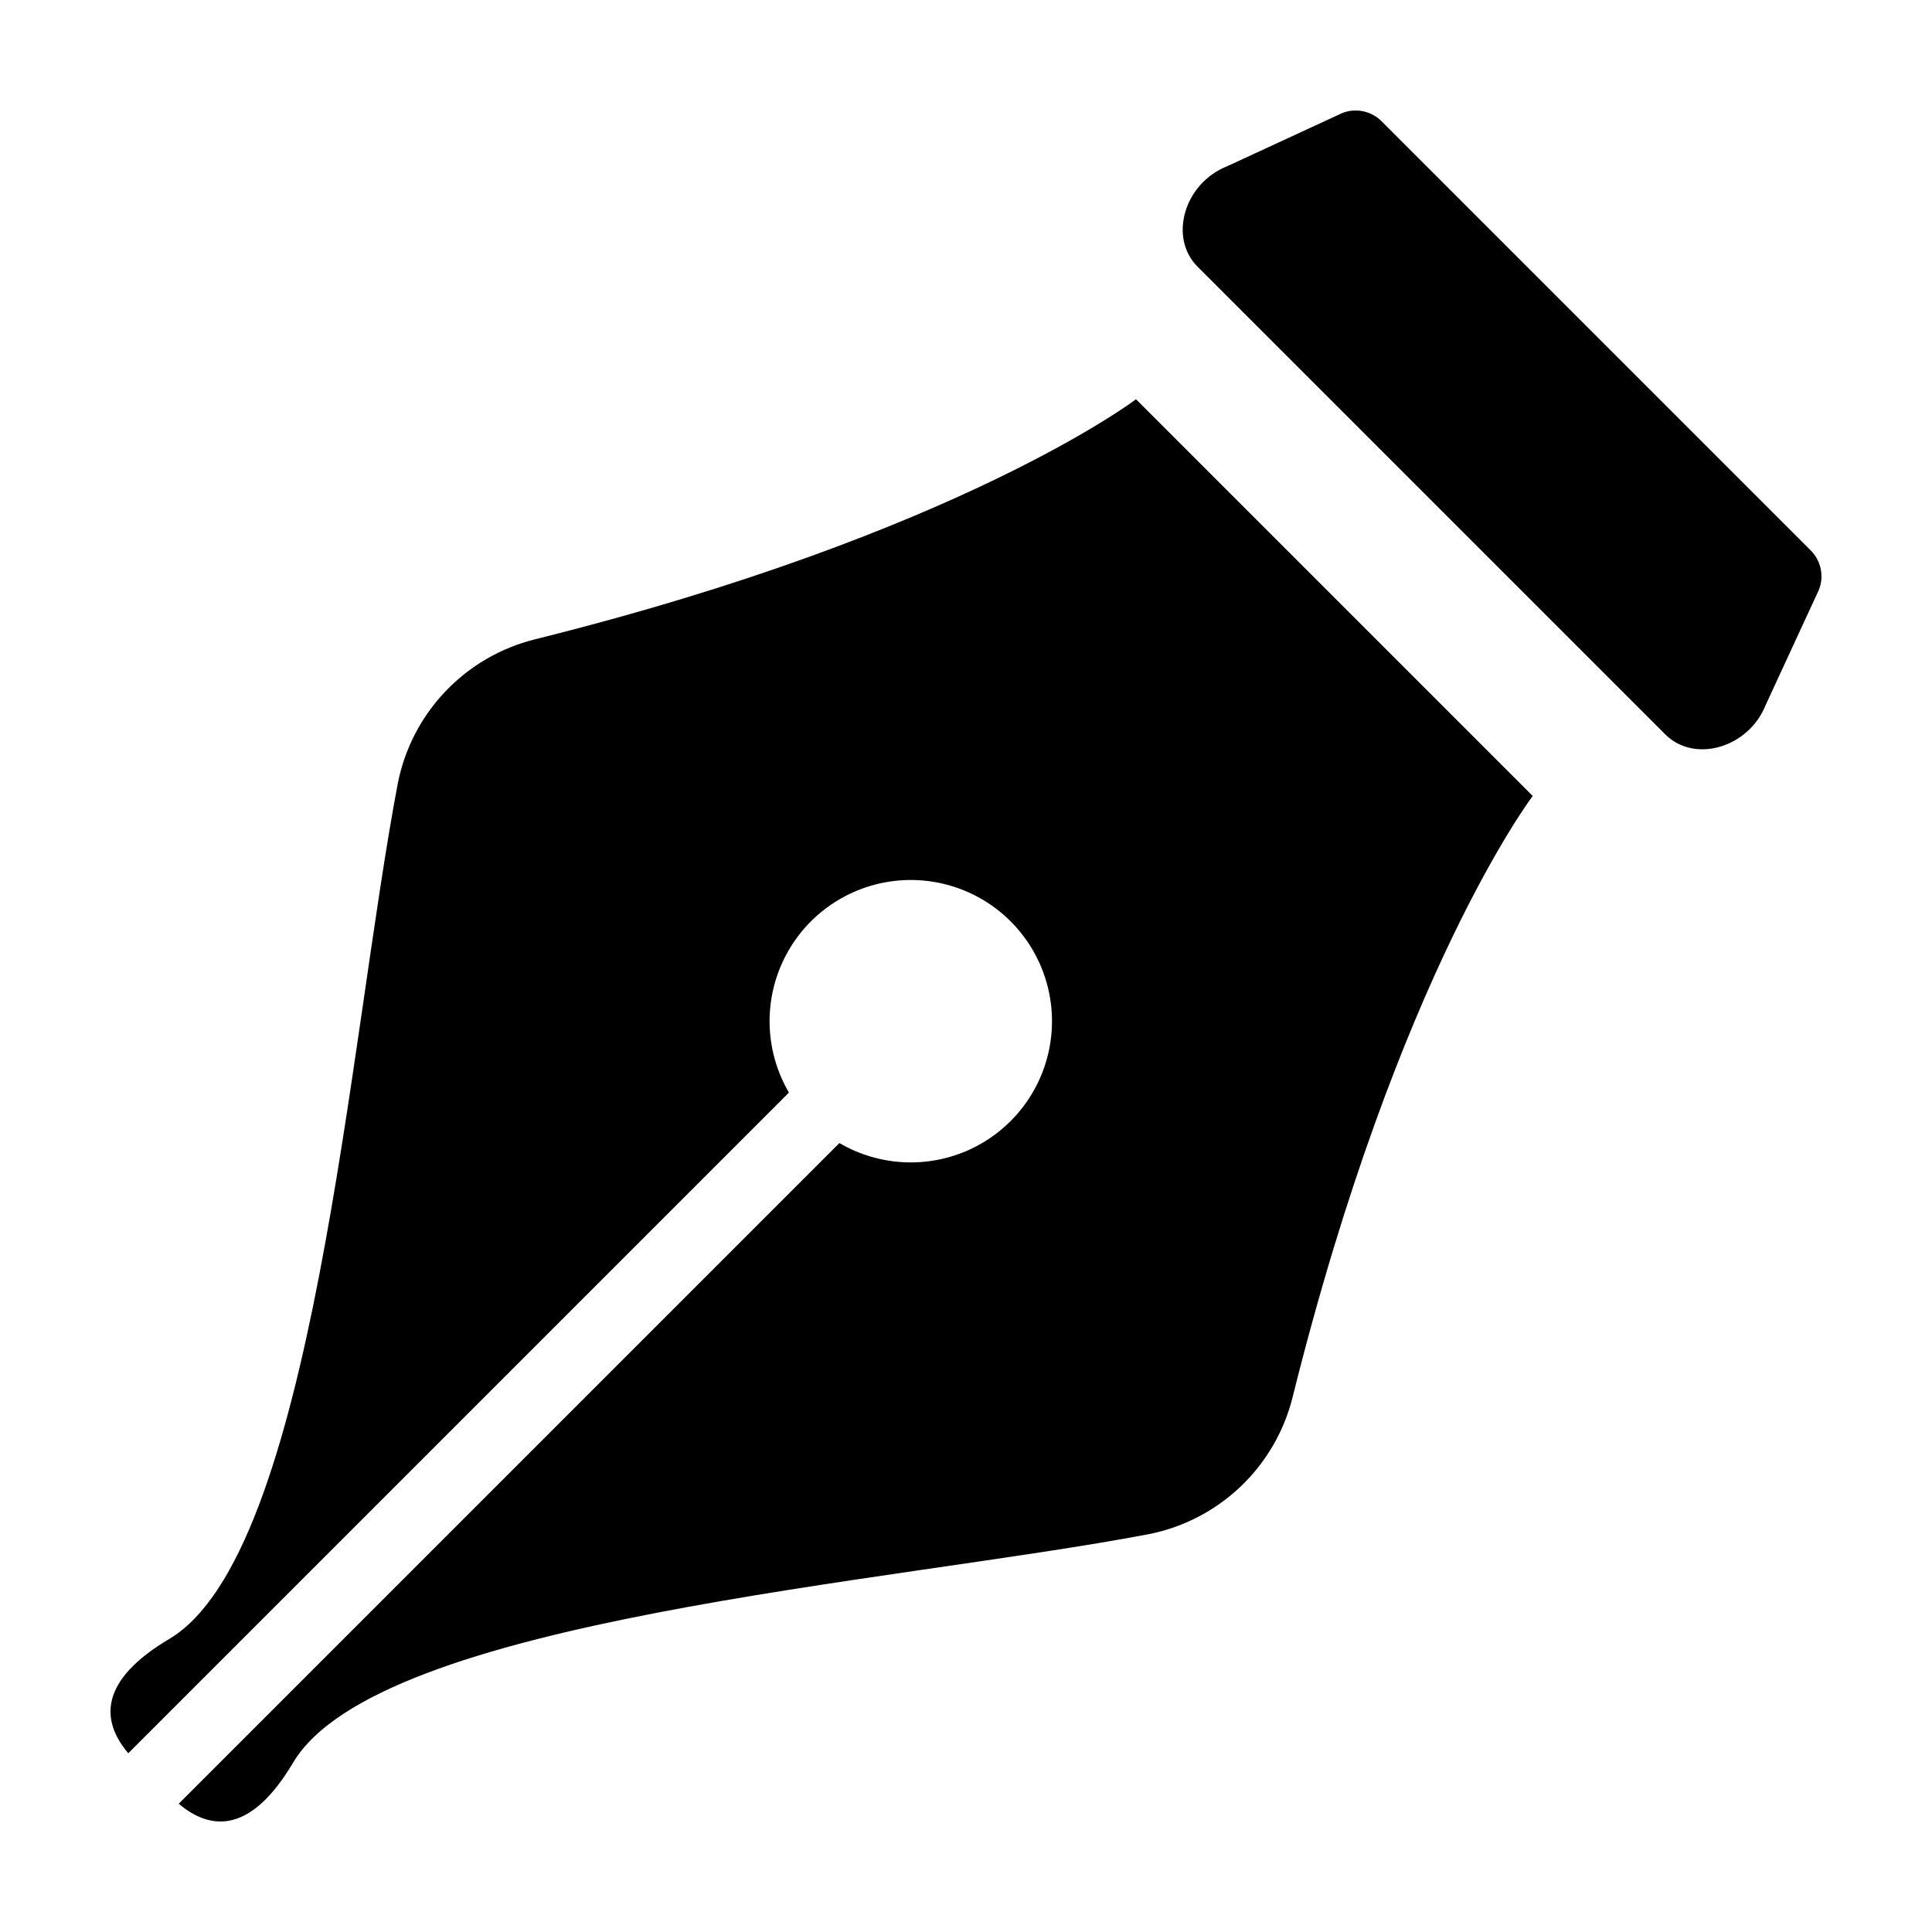 <?xml version="1.0" encoding="UTF-8"?>
<!-- Uploaded to: SVG Repo, www.svgrepo.com, Generator: SVG Repo Mixer Tools -->
<svg fill="#000000" width="800px" height="800px" version="1.1" viewBox="144 144 512 512" xmlns="http://www.w3.org/2000/svg">
 <g>
  <path d="m510.13 176.13c-2.731-2.727-6.812-3.582-10.402-2.18l-30.418 14.062c-11.434 4.465-15.719 18.887-7.93 26.676l123.93 123.93c7.789 7.789 22.211 3.504 26.676-7.93l14.059-30.414c1.402-3.594 0.547-7.676-2.18-10.402z"/>
  <path d="m486.56 514.25c28.012-112.6 63.633-159.31 63.633-159.31l-105.14-105.14s-46.711 35.621-159.31 63.633c-9.039 2.254-17.254 7.031-23.684 13.773-6.426 6.746-10.805 15.18-12.621 24.316-13.043 68.59-22.449 204.11-60.555 226.8-18.555 11.012-18.289 21.562-10.891 30.309l175.09-175.09-0.004 0.004c-6.184-10.559-6.816-23.477-1.691-34.586 5.125-11.113 15.359-19.016 27.406-21.168 12.047-2.148 24.383 1.727 33.035 10.379 8.652 8.652 12.531 20.988 10.379 33.035-2.152 12.047-10.055 22.281-21.168 27.406-11.109 5.125-24.027 4.492-34.586-1.691l-175.09 175.09c8.75 7.398 19.301 7.664 30.312-10.891 22.684-38.105 158.21-47.512 226.8-60.555h-0.004c9.137-1.816 17.57-6.195 24.316-12.621 6.742-6.43 11.52-14.641 13.773-23.684z"/>
 </g>
</svg>